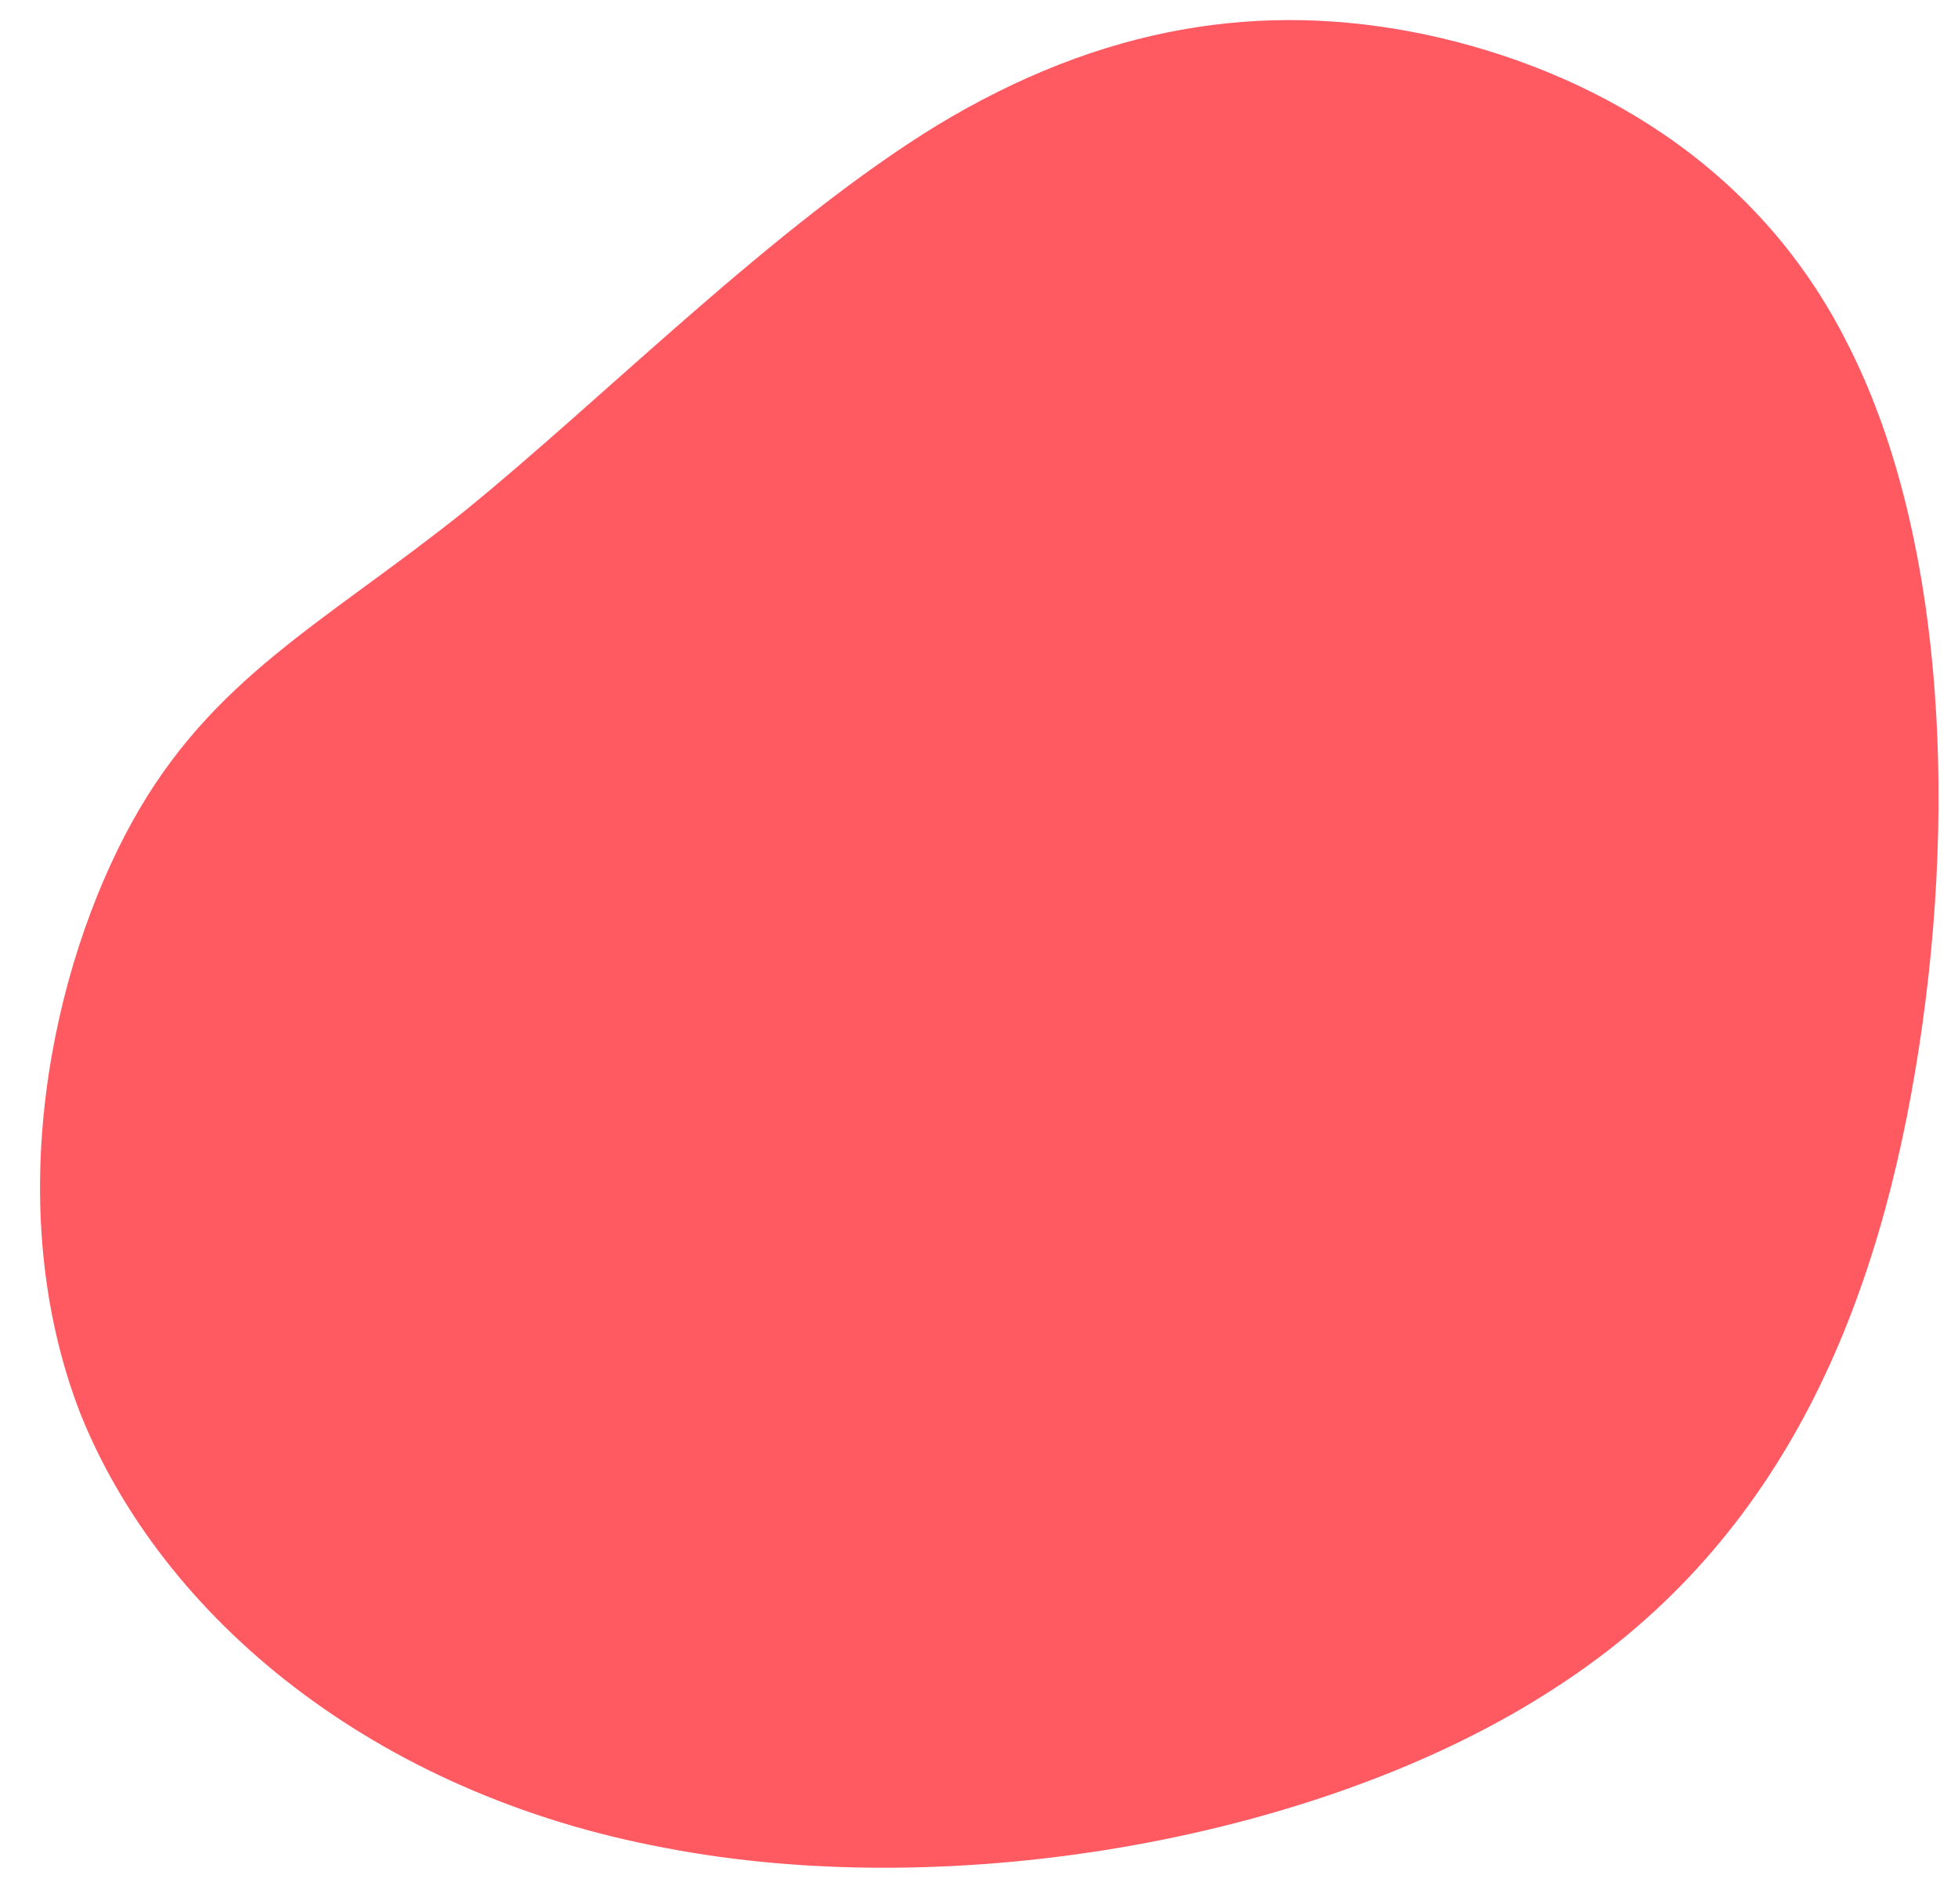 <?xml version="1.0" encoding="UTF-8" standalone="no"?><svg xmlns="http://www.w3.org/2000/svg" xmlns:xlink="http://www.w3.org/1999/xlink" clip-rule="evenodd" fill="#000000" fill-rule="evenodd" height="880" image-rendering="optimizeQuality" preserveAspectRatio="xMidYMid meet" shape-rendering="geometricPrecision" text-rendering="geometricPrecision" version="1" viewBox="53.0 61.0 905.0 880.0" width="905" zoomAndPan="magnify"><g id="change1_1"><path d="M486 119c-75,46 -154,126 -218,178 -65,52 -117,77 -154,144 -37,67 -61,177 -24,273 38,95 136,176 270,201 134,26 305,-4 412,-74 107,-69 150,-179 168,-296 18,-117 10,-241 -33,-325 -42,-84 -120,-127 -195,-143 -76,-16 -150,-4 -226,42z" fill="#ff5961"/></g></svg>